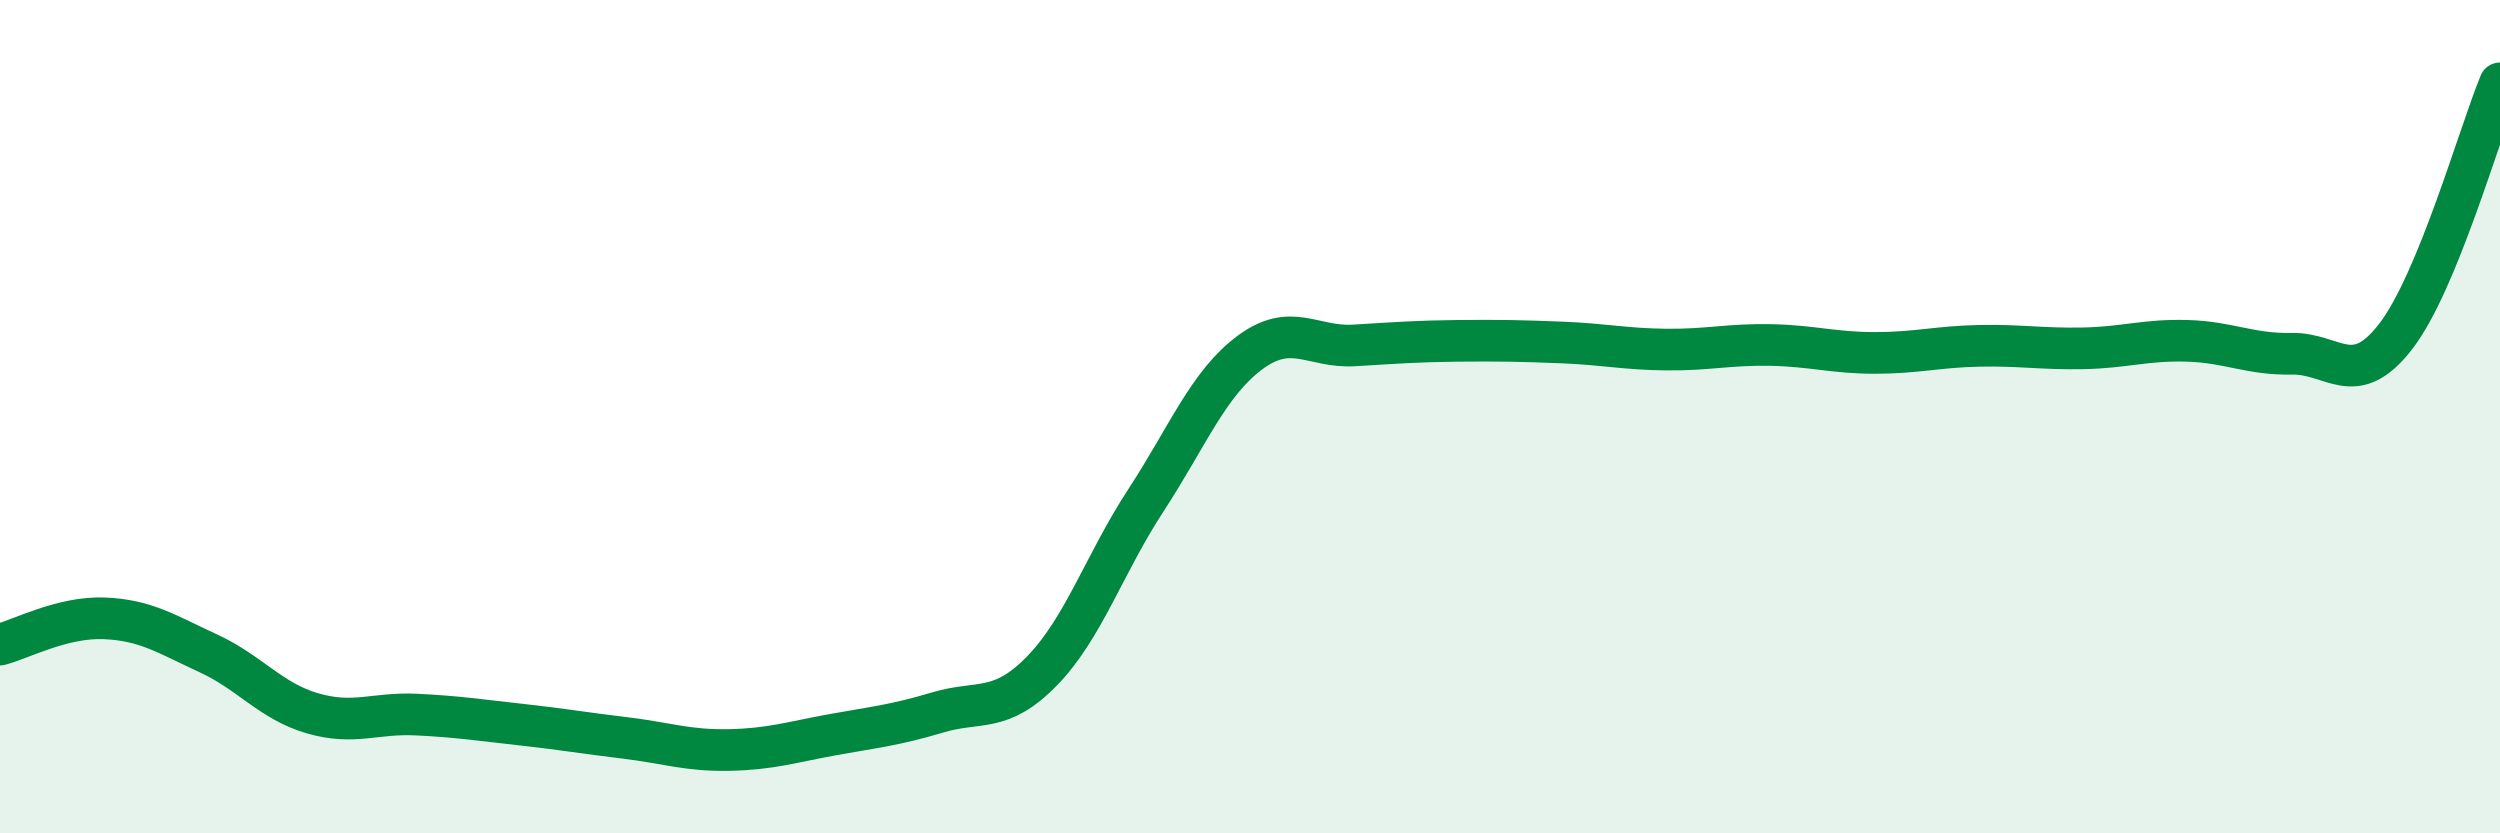 
    <svg width="60" height="20" viewBox="0 0 60 20" xmlns="http://www.w3.org/2000/svg">
      <path
        d="M 0,15.47 C 0.5,15.34 1.5,14.8 2.5,14.84 C 3.5,14.88 4,15.22 5,15.68 C 6,16.14 6.5,16.83 7.5,17.12 C 8.5,17.41 9,17.1 10,17.15 C 11,17.2 11.5,17.28 12.5,17.39 C 13.5,17.5 14,17.59 15,17.71 C 16,17.83 16.5,18.02 17.5,18 C 18.5,17.98 19,17.81 20,17.63 C 21,17.45 21.5,17.4 22.5,17.1 C 23.5,16.8 24,17.13 25,16.11 C 26,15.09 26.5,13.54 27.5,12.01 C 28.5,10.48 29,9.2 30,8.46 C 31,7.72 31.5,8.35 32.5,8.29 C 33.5,8.23 34,8.19 35,8.18 C 36,8.17 36.5,8.18 37.5,8.22 C 38.5,8.26 39,8.38 40,8.39 C 41,8.4 41.5,8.26 42.5,8.28 C 43.5,8.3 44,8.47 45,8.47 C 46,8.47 46.5,8.32 47.5,8.3 C 48.5,8.28 49,8.38 50,8.36 C 51,8.34 51.5,8.15 52.5,8.18 C 53.5,8.21 54,8.51 55,8.49 C 56,8.47 56.5,9.37 57.5,8.07 C 58.5,6.77 59.5,3.21 60,2L60 20L0 20Z"
        fill="#008740"
        opacity="0.1"
        stroke-linecap="round"
        stroke-linejoin="round"
      />
      <path
        d="M 0,15.47 C 0.5,15.34 1.5,14.8 2.5,14.84 C 3.5,14.88 4,15.22 5,15.68 C 6,16.14 6.5,16.83 7.5,17.12 C 8.5,17.41 9,17.1 10,17.15 C 11,17.2 11.5,17.28 12.5,17.39 C 13.5,17.5 14,17.59 15,17.71 C 16,17.83 16.5,18.02 17.5,18 C 18.5,17.98 19,17.81 20,17.63 C 21,17.45 21.5,17.4 22.5,17.1 C 23.5,16.8 24,17.13 25,16.11 C 26,15.09 26.5,13.54 27.5,12.01 C 28.5,10.48 29,9.2 30,8.46 C 31,7.72 31.5,8.35 32.5,8.29 C 33.5,8.23 34,8.19 35,8.18 C 36,8.17 36.5,8.18 37.5,8.22 C 38.5,8.26 39,8.38 40,8.39 C 41,8.4 41.5,8.26 42.5,8.28 C 43.5,8.3 44,8.47 45,8.47 C 46,8.47 46.5,8.32 47.5,8.3 C 48.5,8.28 49,8.38 50,8.36 C 51,8.34 51.5,8.15 52.5,8.18 C 53.5,8.21 54,8.51 55,8.49 C 56,8.47 56.5,9.37 57.5,8.07 C 58.5,6.77 59.5,3.21 60,2"
        stroke="#008740"
        stroke-width="1"
        fill="none"
        stroke-linecap="round"
        stroke-linejoin="round"
      />
    </svg>
  